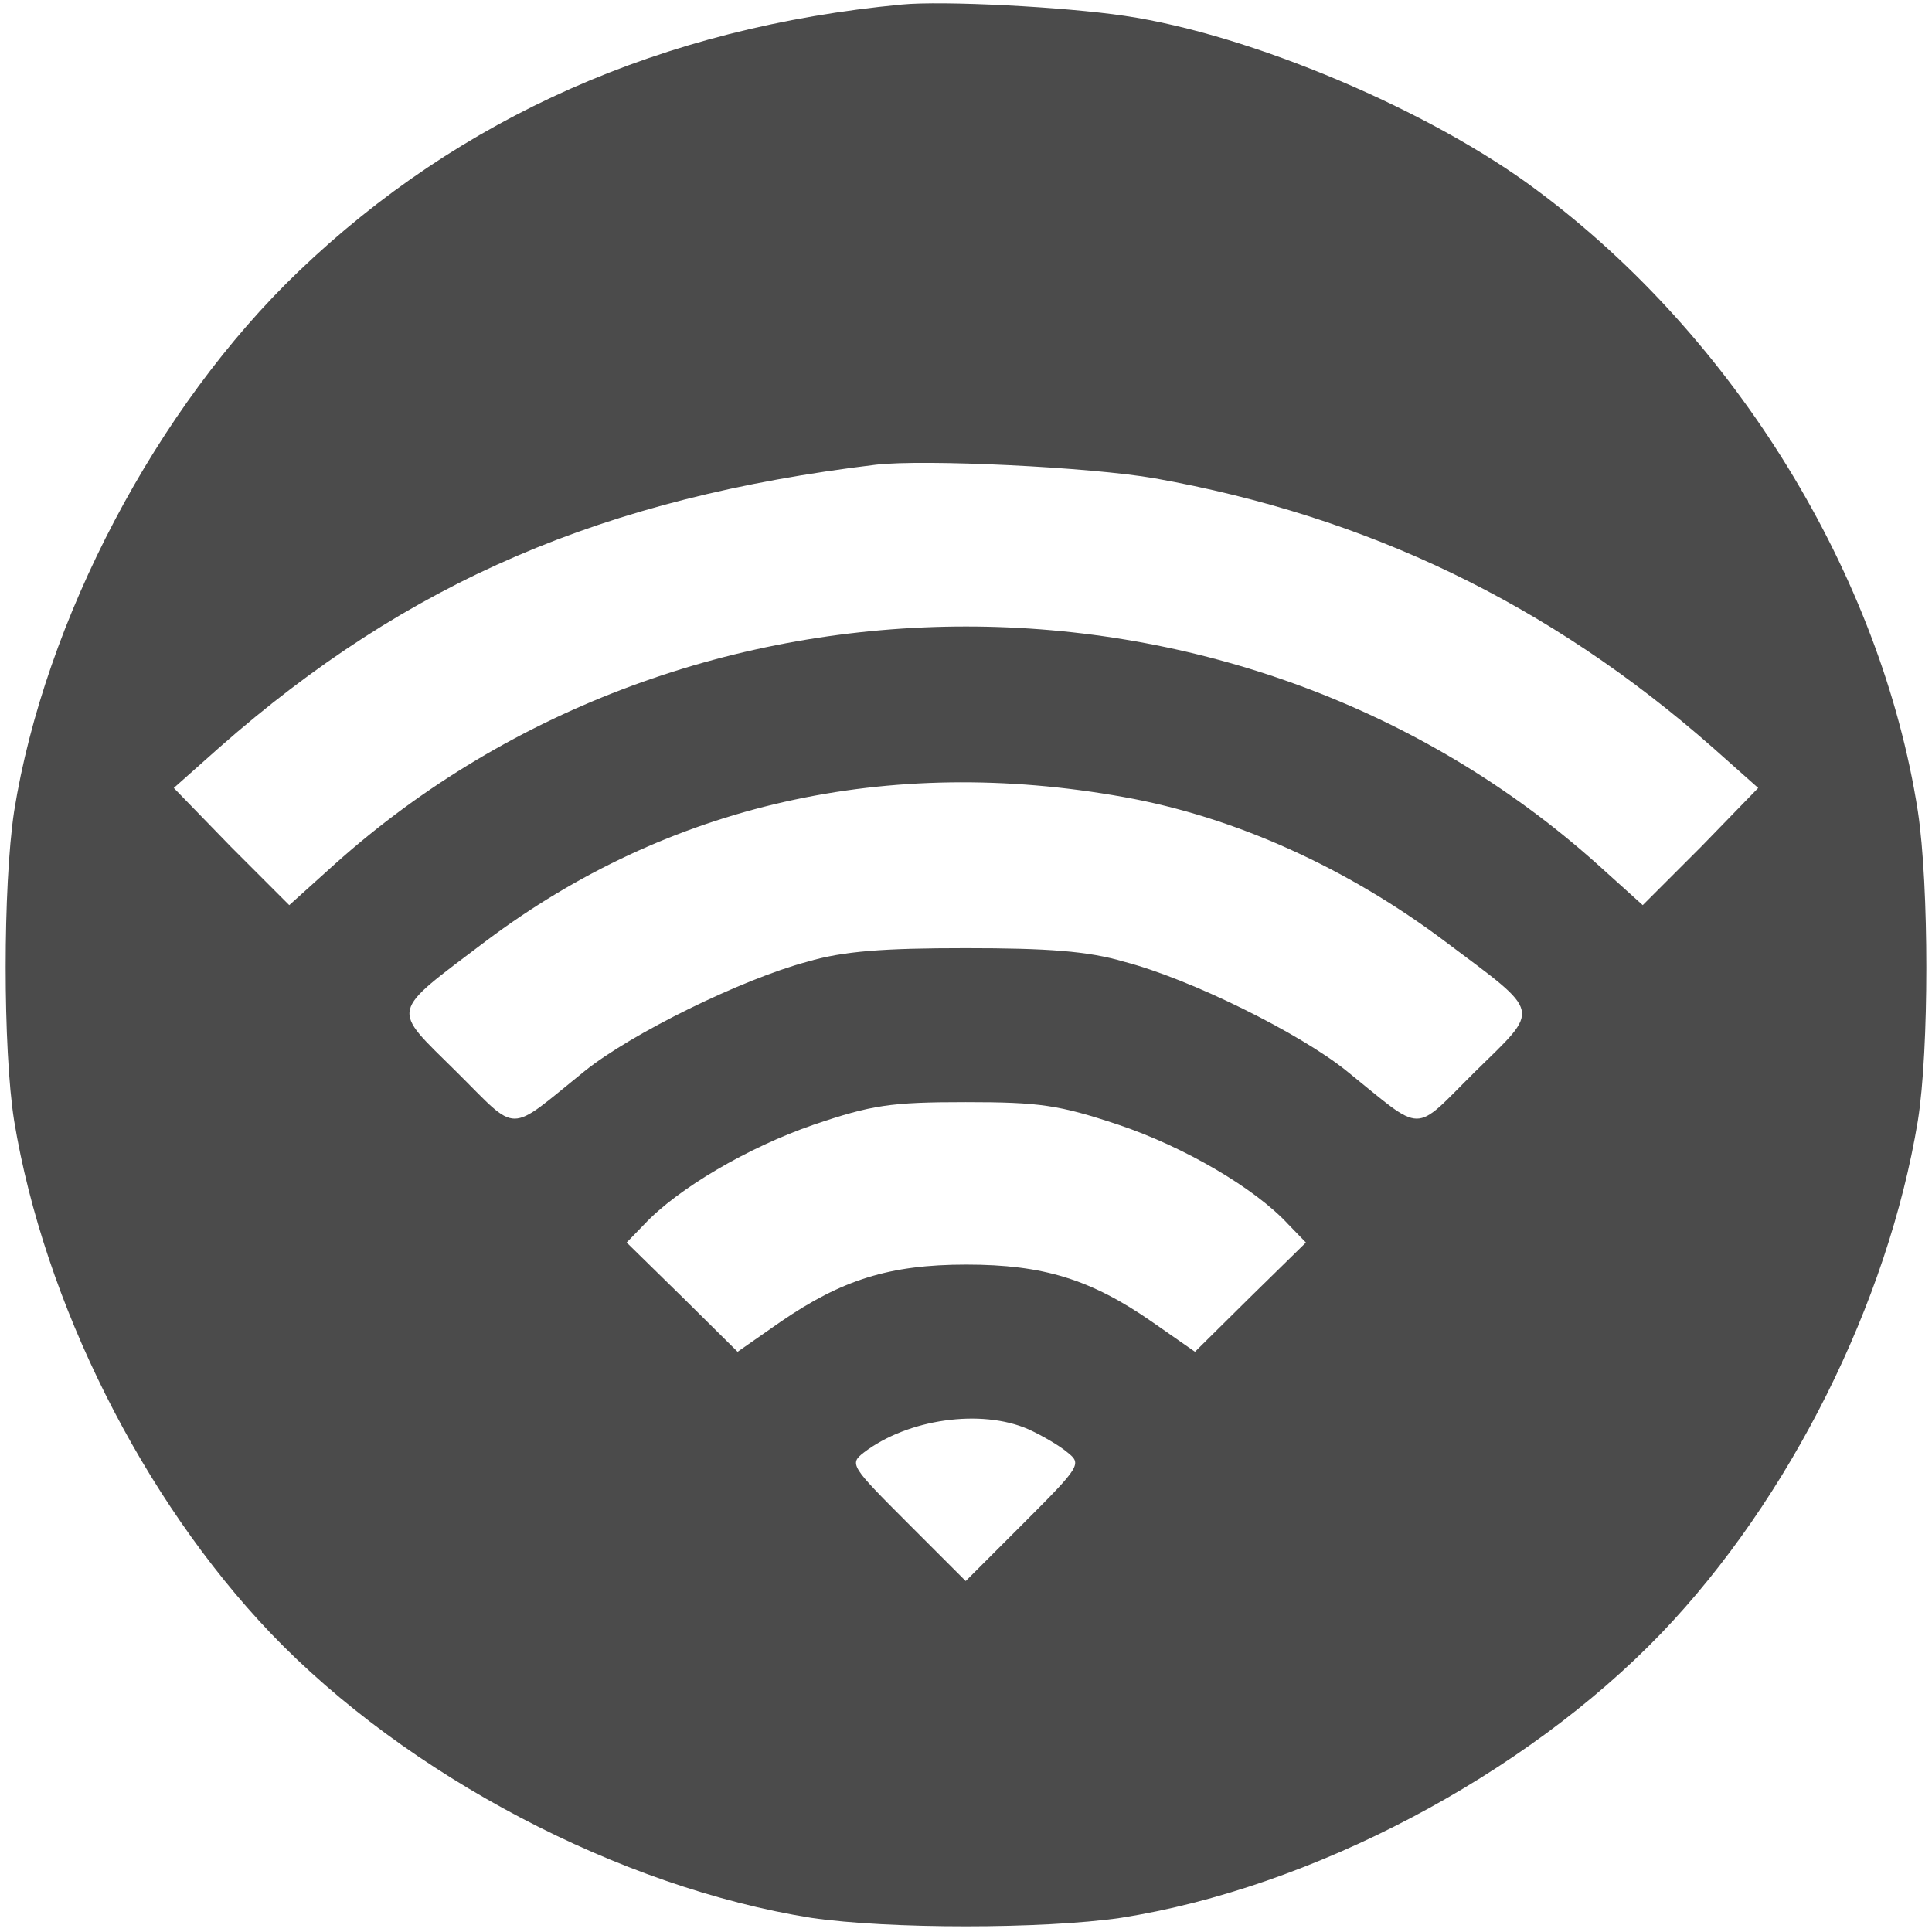 <?xml version="1.0" encoding="utf-8"?>
<!-- Generator: Adobe Illustrator 25.1.0, SVG Export Plug-In . SVG Version: 6.00 Build 0)  -->
<svg version="1.1" id="レイヤー_1" xmlns="http://www.w3.org/2000/svg" xmlns:xlink="http://www.w3.org/1999/xlink" x="0px"
	 y="0px" viewBox="0 0 341.3 341.3" style="enable-background:new 0 0 341.3 341.3;" xml:space="preserve">
<style type="text/css">
	.st0{fill:#4B4B4B;}
</style>
<path class="st0" d="M159.3,0.8c-42.3,4-78.1,19.9-106.5,47.1C27.6,72,7.9,109.6,2.5,143.3c-2,13.2-2,42.1,0,54.7
	c5.3,32.1,22.7,66.8,45.3,90.5c24.1,25.2,61.7,44.9,95.5,50.3c13.7,2,40.9,2,54.7,0c33.7-5.3,71.3-25.1,95.5-50.3
	c22.7-23.7,40-58.4,45.3-90.5c2-12.5,2-41.5,0-54.7c-6.5-41.7-32.3-83.7-67.3-109.7c-18.8-14.1-50.5-27.5-72.8-30.8
	C188,1.2,166.5,0.1,159.3,0.8z M204,84.5c37.5,6.7,69.6,22.1,98.5,47.5l8.1,7.2l-10.1,10.4l-10.3,10.3l-8.1-7.3
	c-62.5-55.9-160.4-55.9-222.9,0l-8.1,7.3l-10.3-10.3l-10.1-10.4l8.1-7.2c33.3-29.3,67.9-44.1,115.9-49.9
	C163.2,81.1,192.5,82.5,204,84.5z M198.5,140.8c19.6,3.5,39.5,12.5,56.9,25.6c17.2,12.9,16.8,11.5,5.2,22.9
	c-11.2,11.1-8.8,11.1-22.7-0.1c-8.3-6.7-27.7-16.3-39.3-19.3c-6.4-1.9-13.6-2.4-28-2.4c-14.4,0-21.6,0.5-28,2.4
	c-11.6,3.1-31.1,12.7-39.3,19.3c-13.9,11.2-11.5,11.2-22.7,0.1c-11.6-11.5-12-10,5.3-23.1C118,142.1,156.8,133.3,198.5,140.8
	L198.5,140.8z M197.6,198.7c11.6,3.9,24.1,11.2,30,17.6l3.1,3.2l-9.9,9.7l-9.7,9.6l-7.6-5.3c-10.8-7.5-19.2-10.1-32.8-10.1
	c-13.6,0-22,2.7-32.8,10.1l-7.6,5.3l-9.7-9.6l-9.9-9.7l3.1-3.2c5.9-6.3,18.3-13.6,29.9-17.6c10.3-3.5,13.6-4,26.9-4
	C183.7,194.7,187.1,195.2,197.6,198.7L197.6,198.7z M181.7,252.5c2.4,1.1,5.5,2.9,6.9,4.1c2.5,2,2.3,2.4-7.7,12.4l-10.3,10.3
	l-10.3-10.3c-10-10-10.3-10.4-7.7-12.4C160.3,250.7,173.3,248.8,181.7,252.5z"/>
</svg>
